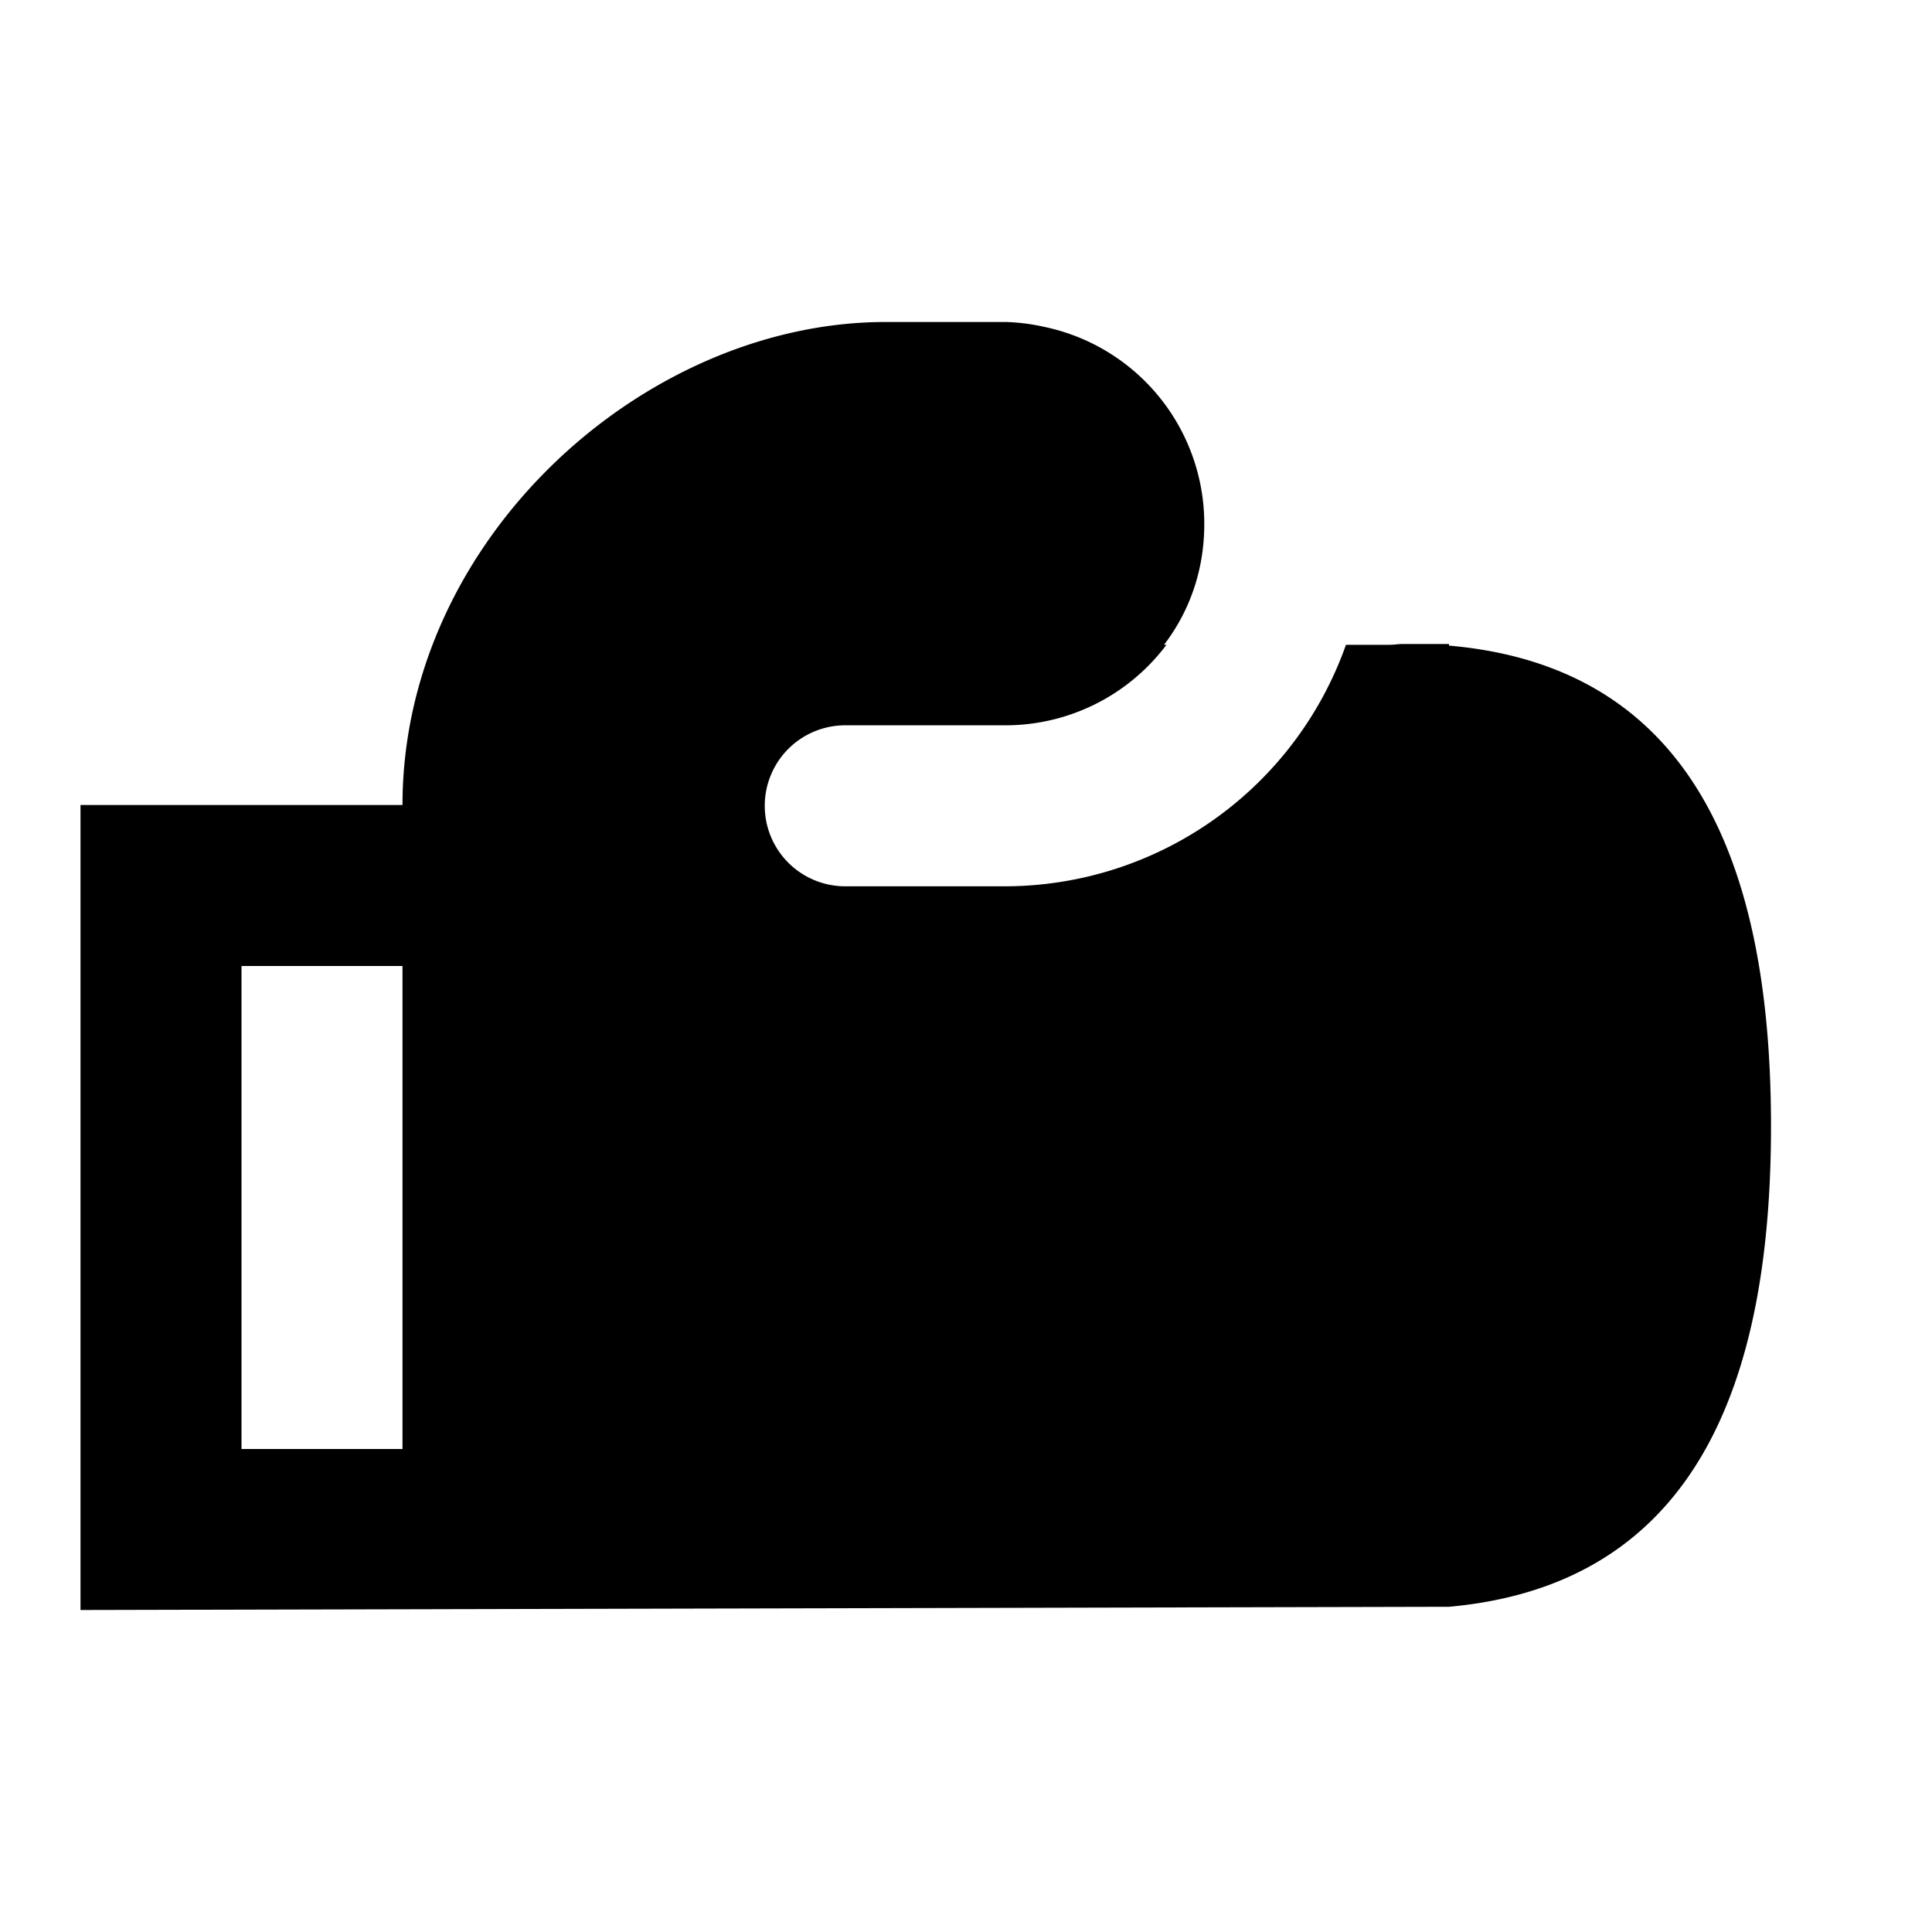 <svg xmlns="http://www.w3.org/2000/svg" xmlns:xlink="http://www.w3.org/1999/xlink" width="24" height="24"><path id="BX" fill-rule="evenodd" d="M3 18h2v-6H3v6zm15-9.98V8h-.42-.16c-.05 0-.1.01-.16.01h-.54a4.5 4.5 0 0 1-4.22 3h-2a1 1 0 1 1 0-2h2a2.5 2.5 0 0 0 1.99-1h-.03c.32-.42.5-.93.5-1.5a2.5 2.5 0 0 0-1.99-2.45A2.5 2.5 0 0 0 12.5 4h-.03H11c-3 0-6 2.7-6 6h0-4v10l17-.04c3.1-.28 4-2.84 4-5.97s-.9-5.7-4-5.97z"/></svg>
